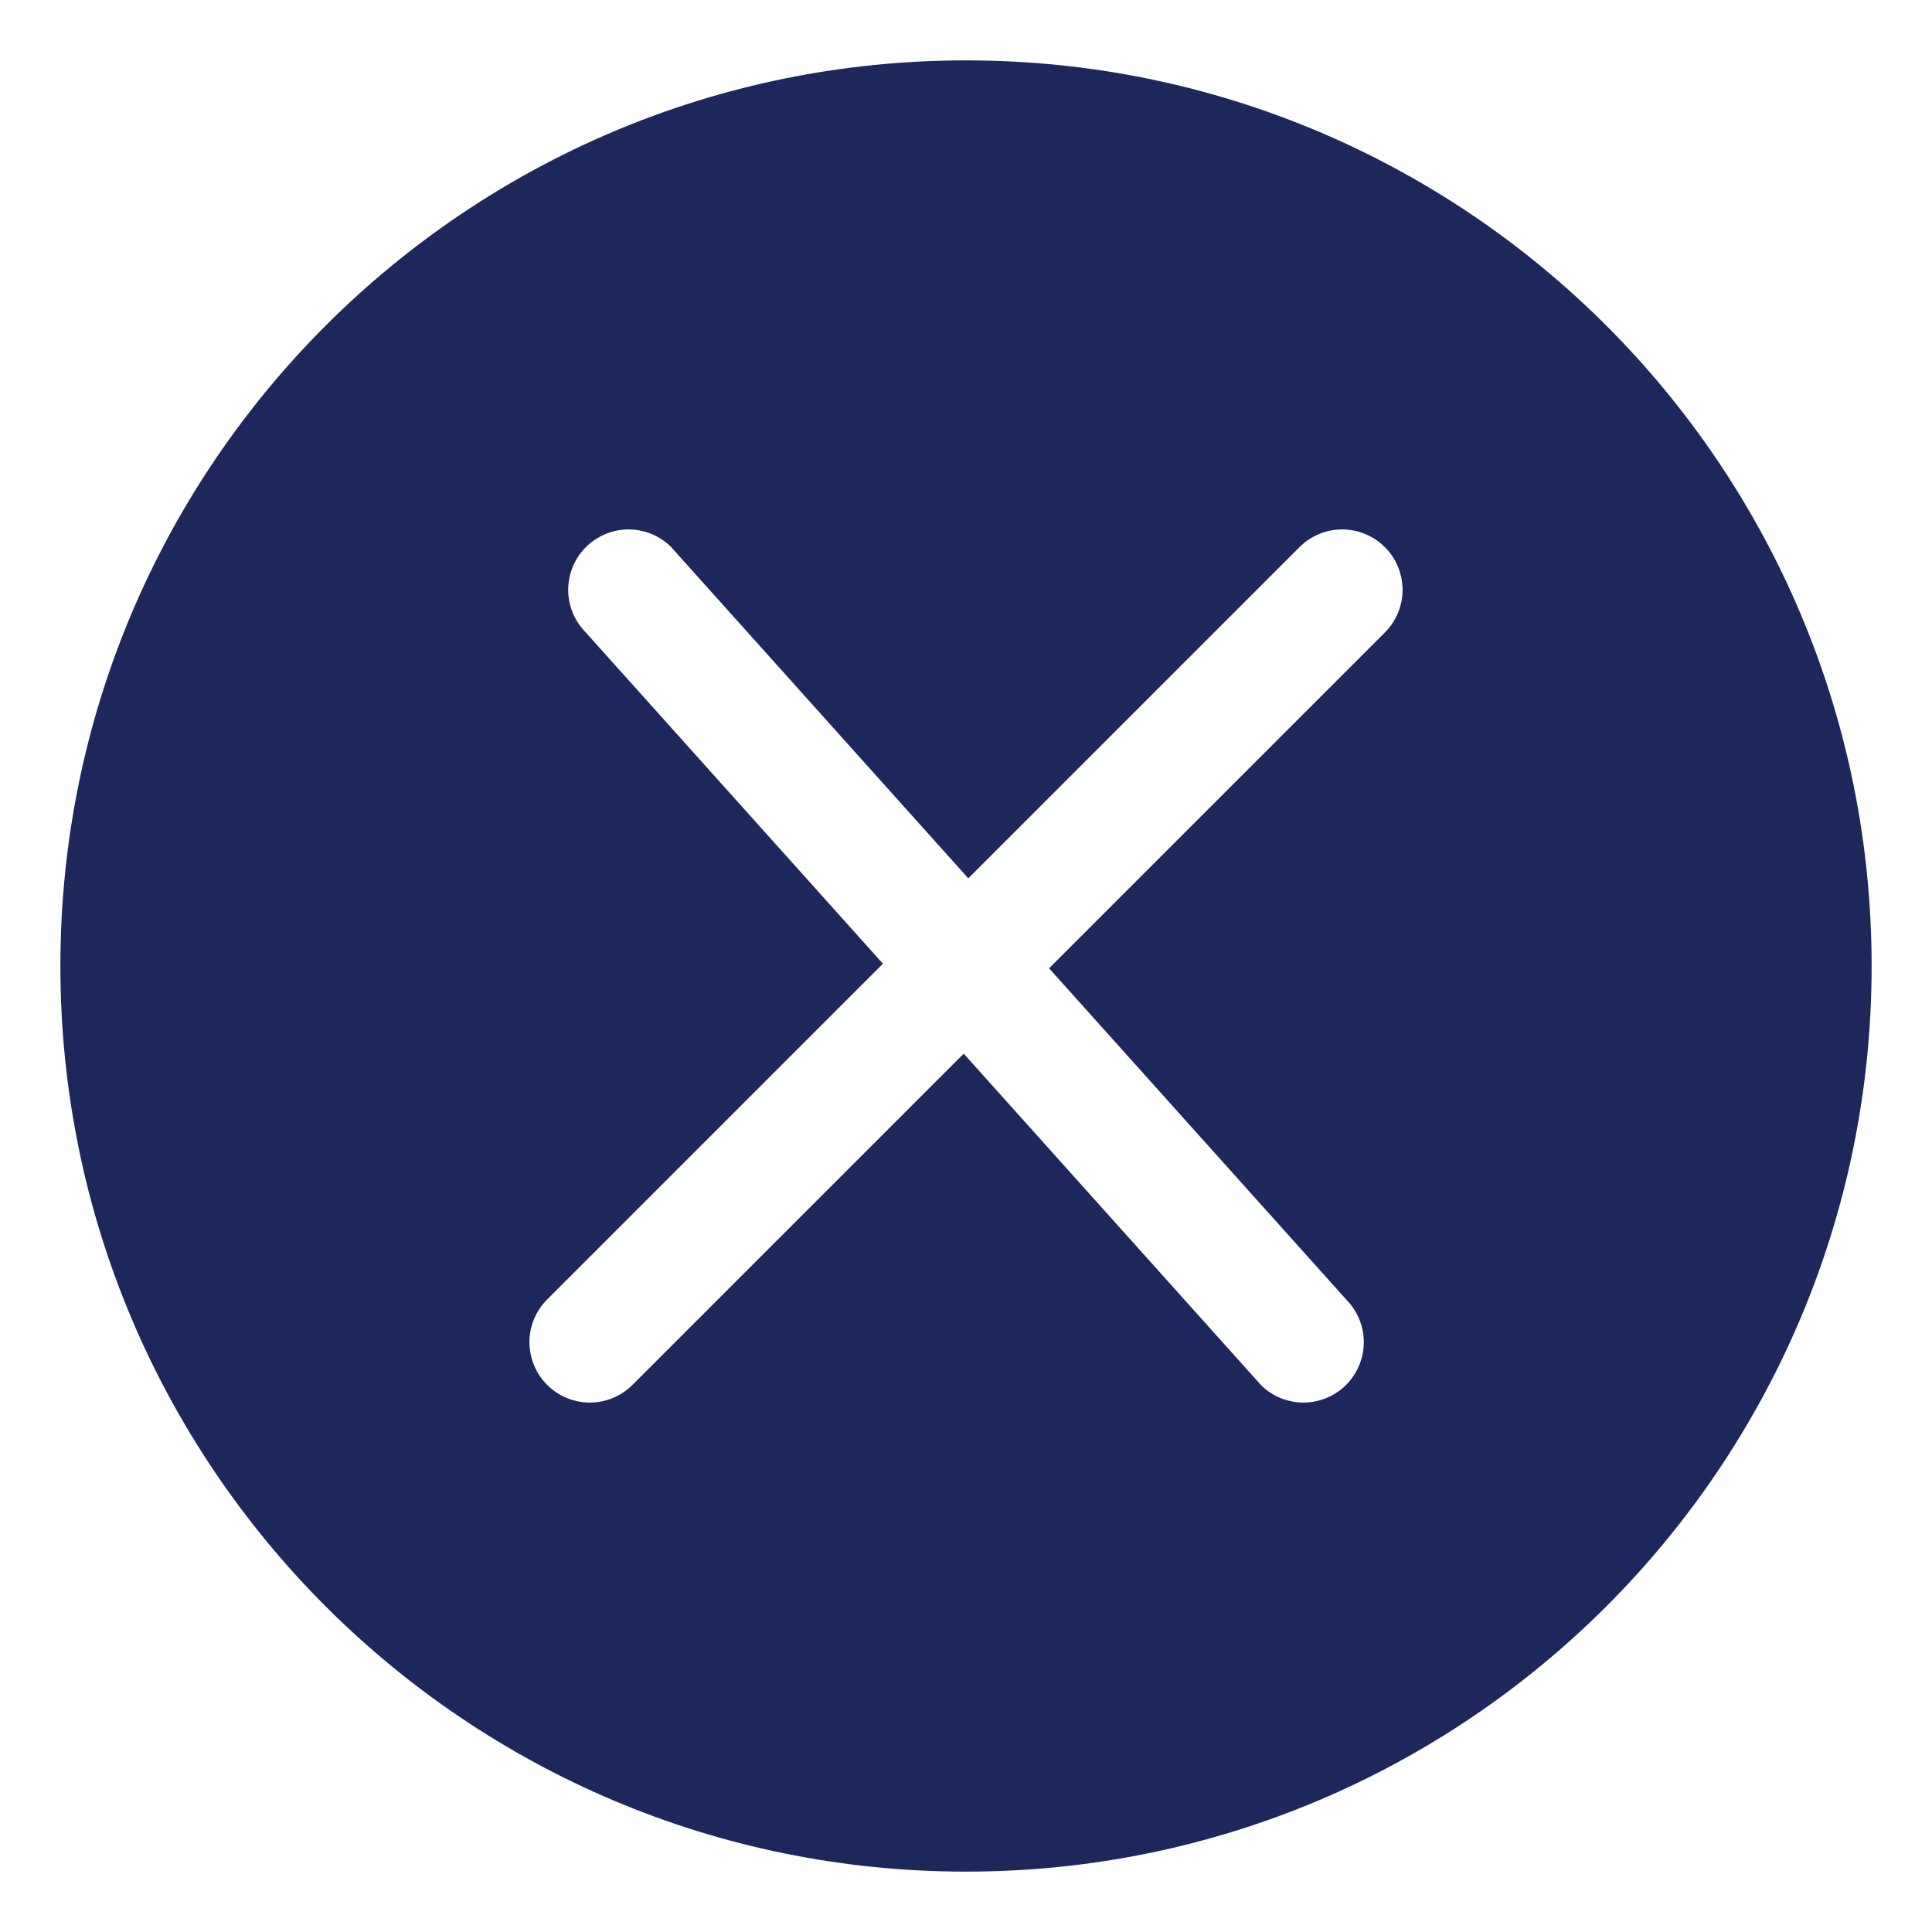 <?xml version="1.0" encoding="UTF-8"?> <svg xmlns="http://www.w3.org/2000/svg" width="32" height="32" viewBox="0 0 32 32" fill="none"><path d="M16 1C7.716 1 1 7.716 1 16C1 24.284 7.716 31 16 31C24.284 31 31 24.284 31 16C31 7.716 24.284 1 16 1ZM22.95 10.464L17.376 16.038L22.308 21.536C22.49 21.725 22.591 21.977 22.589 22.239C22.586 22.502 22.481 22.752 22.296 22.938C22.11 23.123 21.86 23.228 21.597 23.231C21.335 23.233 21.083 23.132 20.894 22.95L15.962 17.452L10.464 22.95C10.275 23.132 10.023 23.233 9.761 23.231C9.498 23.228 9.248 23.123 9.062 22.938C8.877 22.752 8.772 22.502 8.769 22.239C8.767 21.977 8.868 21.725 9.05 21.536L14.624 15.962L9.692 10.464C9.51 10.275 9.409 10.023 9.411 9.761C9.414 9.498 9.519 9.248 9.704 9.062C9.89 8.877 10.14 8.772 10.403 8.769C10.665 8.767 10.917 8.868 11.106 9.05L16.038 14.548L21.536 9.05C21.725 8.868 21.977 8.767 22.239 8.769C22.502 8.772 22.752 8.877 22.938 9.062C23.123 9.248 23.228 9.498 23.231 9.761C23.233 10.023 23.132 10.275 22.95 10.464Z" fill="#1D275C"></path></svg> 